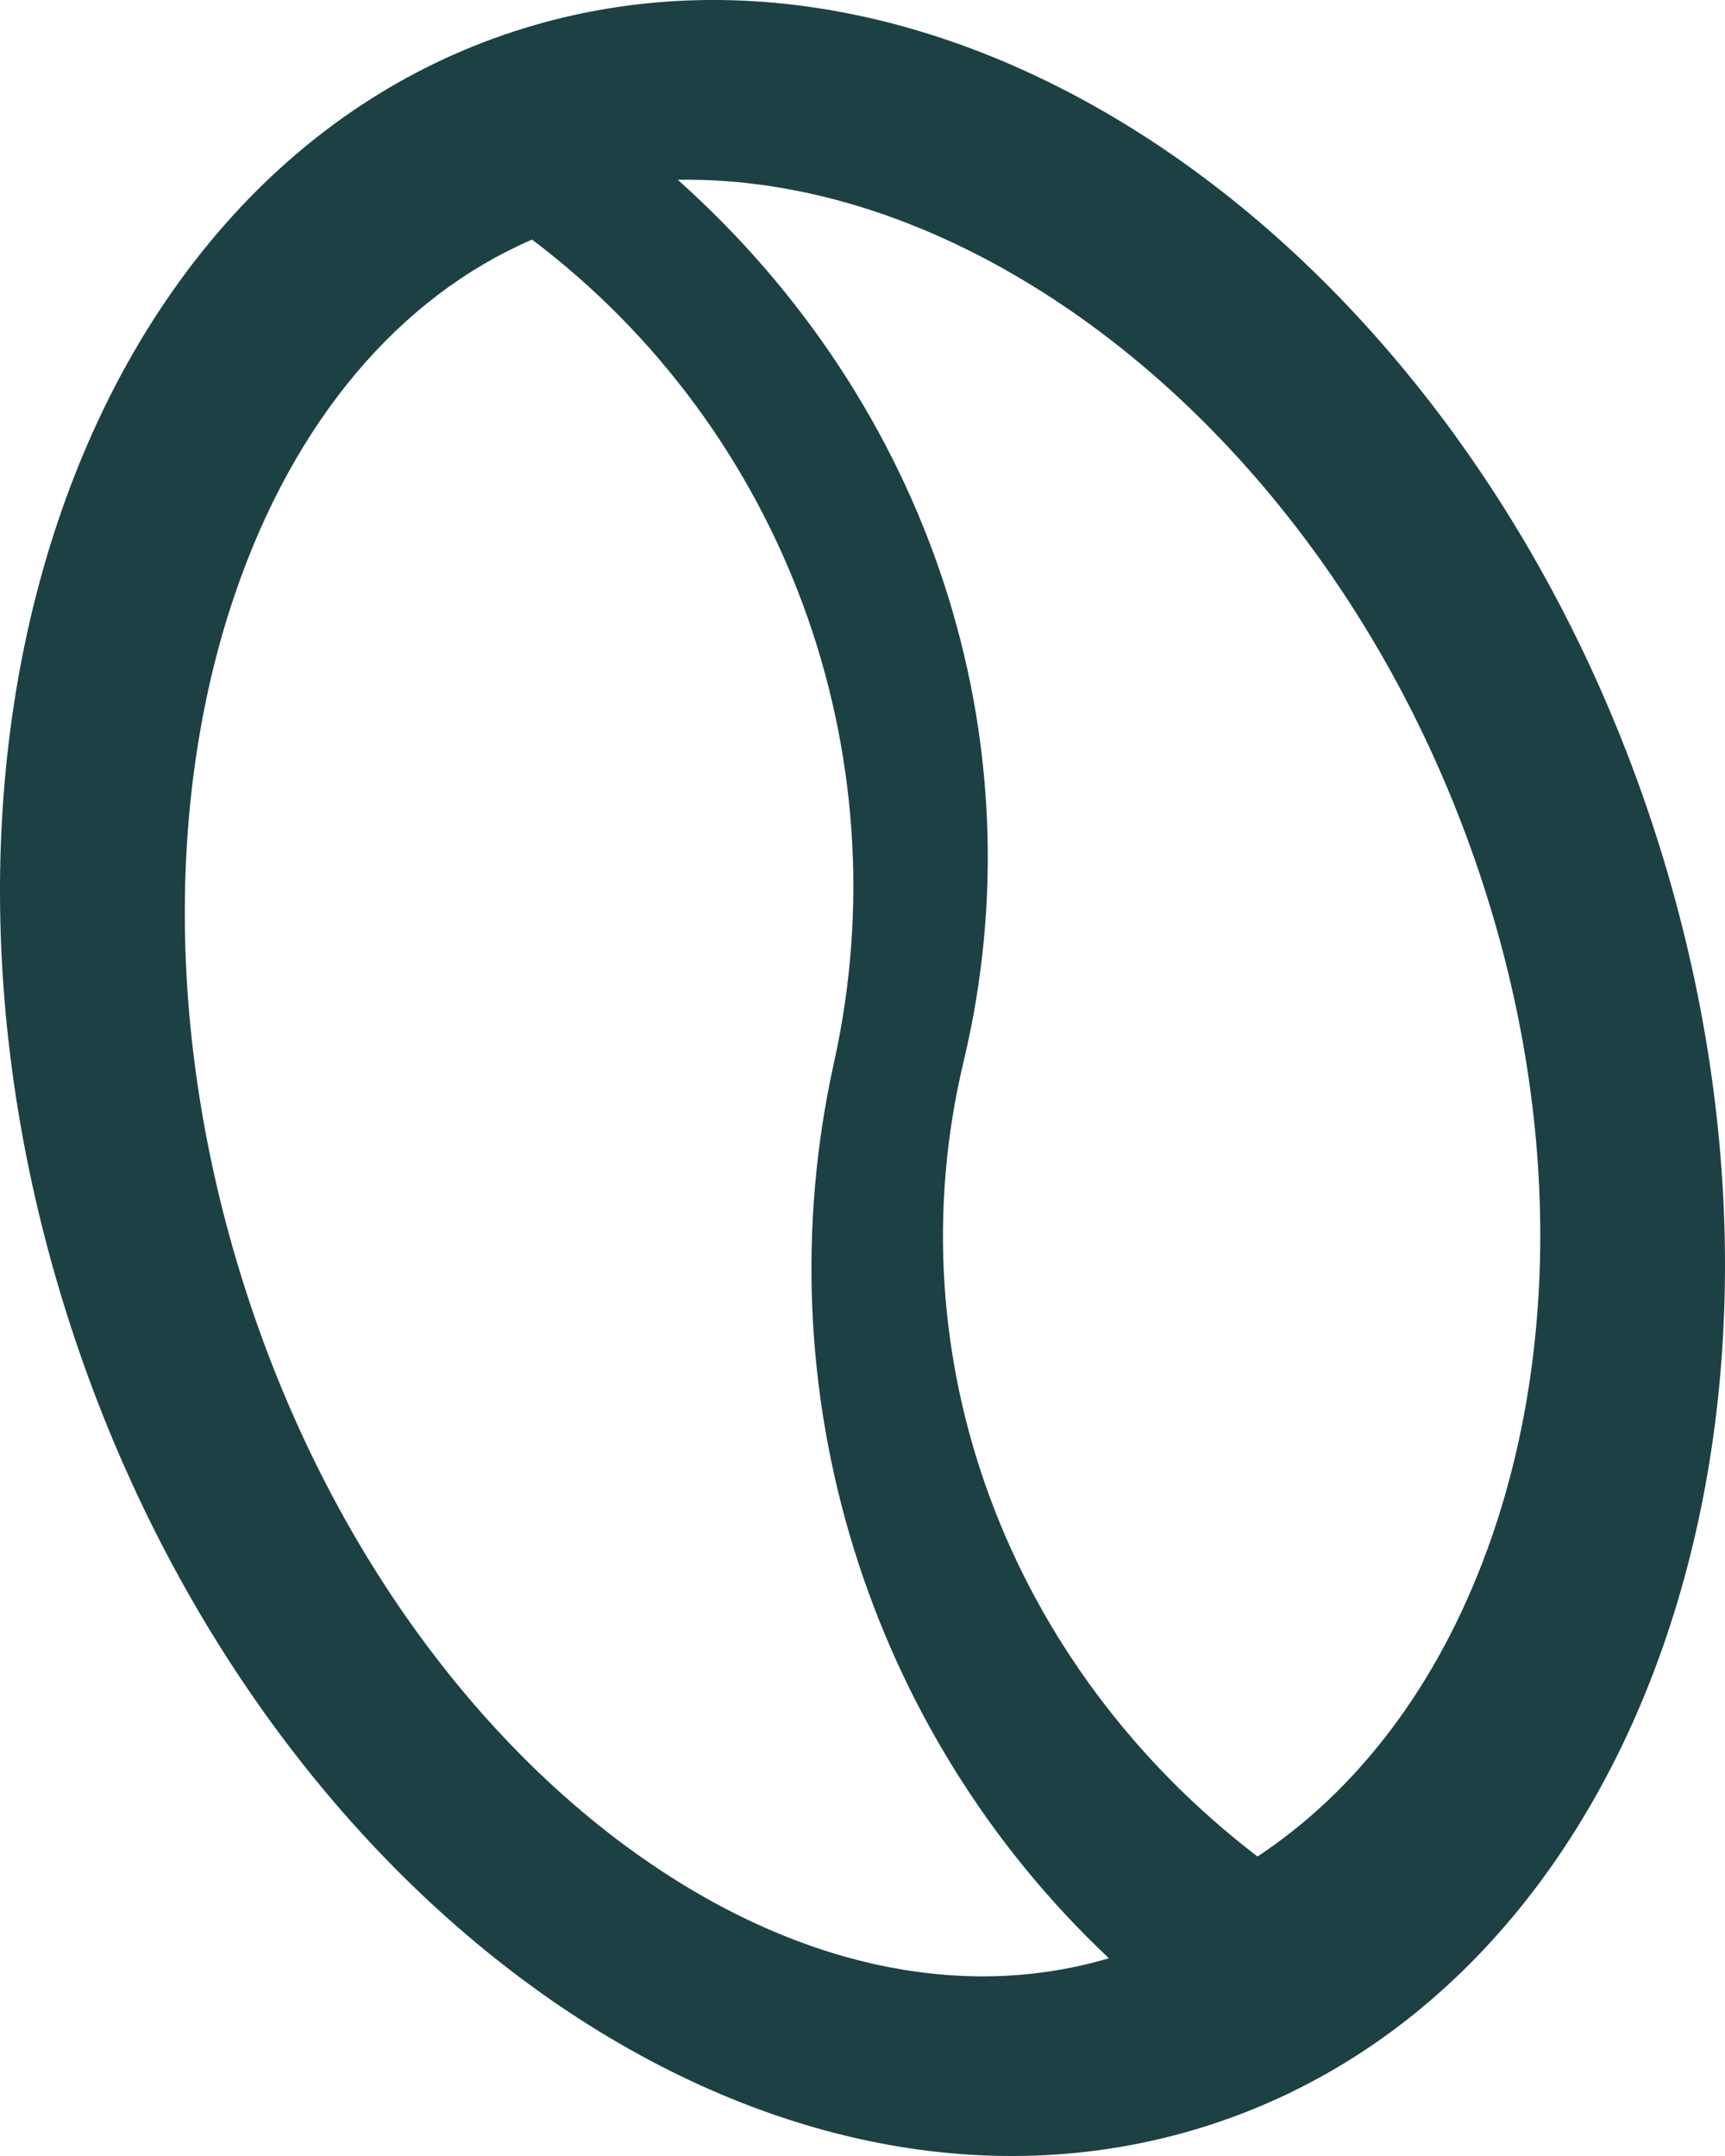 <svg width="32" height="40" viewBox="0 0 32 40" fill="none" xmlns="http://www.w3.org/2000/svg">
<path fill-rule="evenodd" clip-rule="evenodd" d="M22.291 39.472C14.169 41.983 4.768 35.301 1.293 24.547C-2.181 13.793 1.586 3.04 9.709 0.528C17.831 -1.983 27.232 4.699 30.707 15.453C34.181 26.207 30.414 36.961 22.291 39.472ZM12.573 3.335C17.235 7.499 19.311 13.688 17.876 19.692C16.558 25.206 18.701 30.903 23.328 34.444C25.181 33.216 26.66 31.283 27.58 28.777C28.88 25.242 28.981 20.732 27.421 16.129C25.86 11.525 22.998 7.889 19.757 5.692C17.388 4.087 14.909 3.298 12.573 3.335ZM20.571 36.331C17.8 37.153 14.639 36.464 11.664 34.29C8.636 32.077 5.962 28.413 4.505 23.774C3.047 19.136 3.142 14.592 4.356 11.03C5.458 7.794 7.417 5.506 9.87 4.445C14.542 7.973 16.751 13.941 15.472 19.71C14.116 25.827 16.113 32.134 20.571 36.331Z" fill="#1D4045"/>
</svg>
